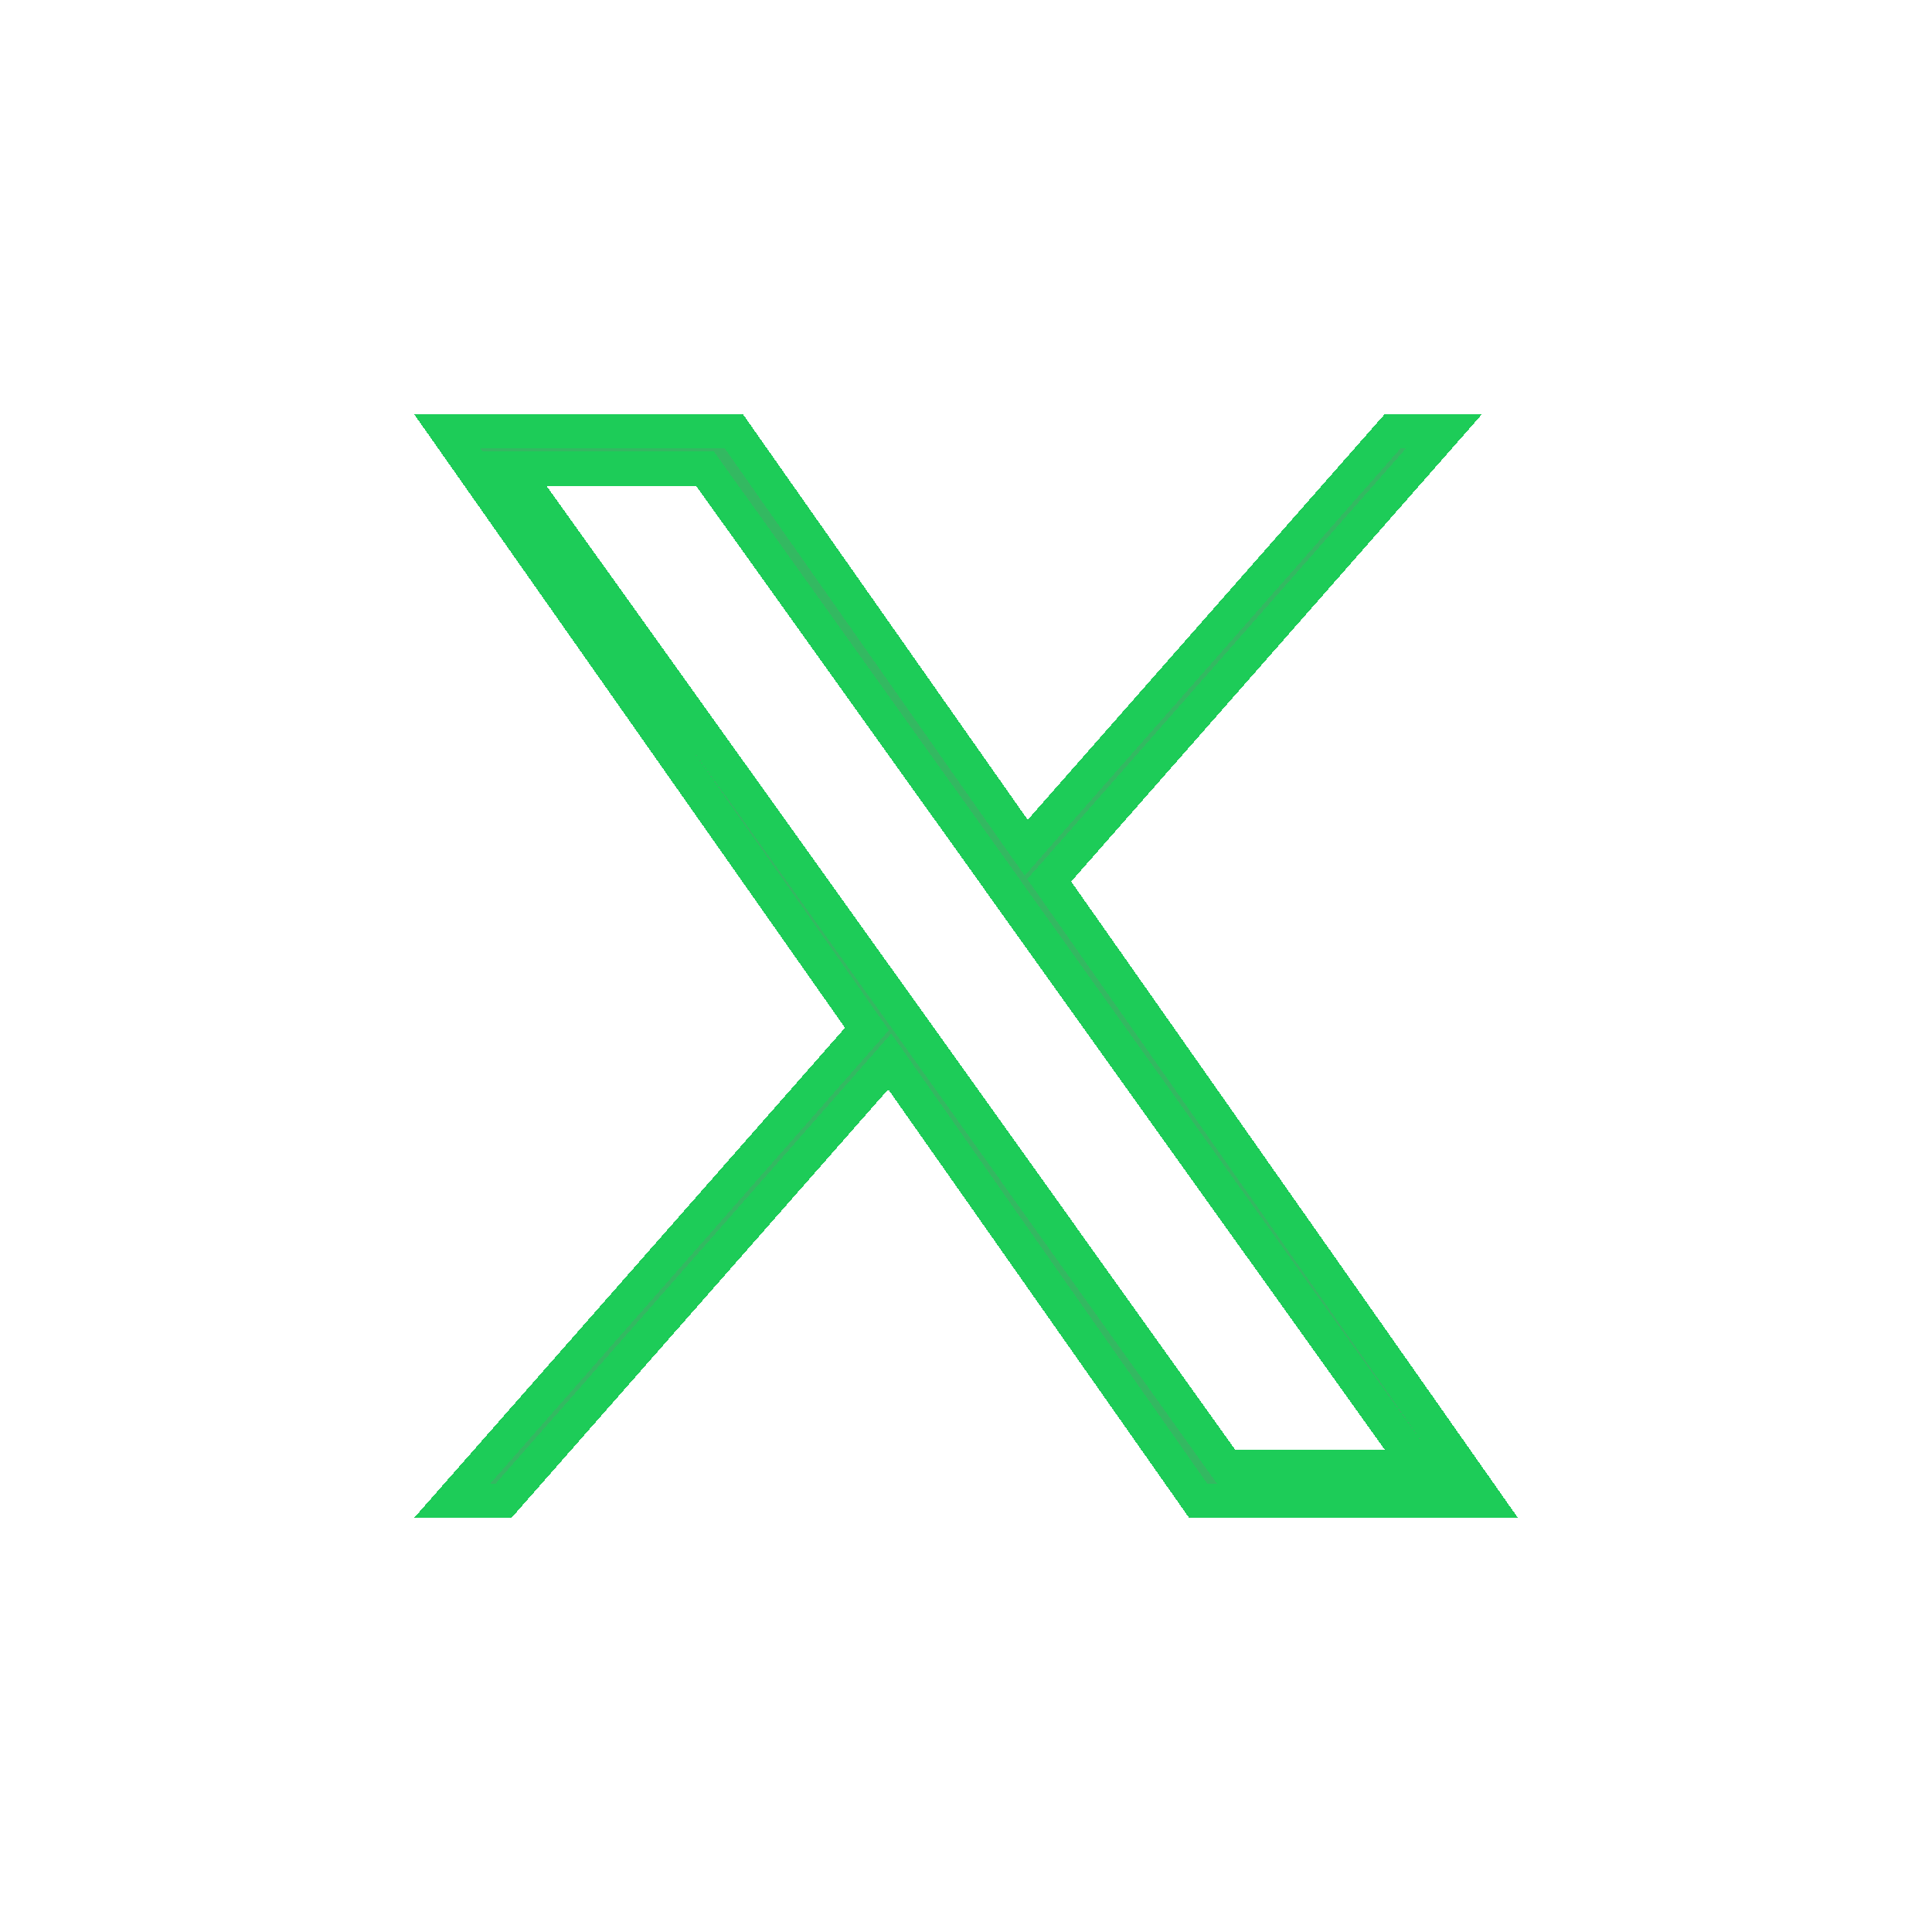 <svg width="28" height="28" viewBox="0 0 28 28" fill="none" xmlns="http://www.w3.org/2000/svg">
<g filter="url(#filter0_di_241_7347)">
<path d="M15.524 12.776L21.481 6H20.07L14.895 11.882L10.765 6H6L12.247 14.895L6 22H7.411L12.873 15.787L17.235 22H22L15.524 12.776ZM13.59 14.973L12.956 14.087L7.92 7.041H10.089L14.154 12.73L14.785 13.616L20.069 21.01H17.901L13.59 14.973Z" fill="#01A83A" fill-opacity="0.8" shape-rendering="crispEdges"/>
<path d="M15.336 12.611L15.206 12.758L15.319 12.919L21.519 21.75H17.365L13.077 15.643L12.895 15.383L12.685 15.622L7.298 21.75H6.553L12.435 15.06L12.565 14.913L12.451 14.752L6.481 6.25H10.635L14.69 12.026L14.873 12.286L15.082 12.047L20.183 6.25H20.928L15.336 12.611ZM12.753 14.232L12.753 14.232L13.387 15.119L13.387 15.119L17.697 21.155L17.772 21.26H17.901H20.069H20.555L20.272 20.864L14.989 13.471L14.989 13.471L14.358 12.585L14.357 12.584L10.292 6.896L10.217 6.791H10.089H7.92H7.434L7.717 7.187L12.753 14.232Z" stroke="#18D056" stroke-opacity="0.8" stroke-width="0.5" shape-rendering="crispEdges"/>
</g>
<defs>
<filter id="filter0_di_241_7347" x="1" y="1" width="26" height="26" filterUnits="userSpaceOnUse" color-interpolation-filters="sRGB">
<feFlood flood-opacity="0" result="BackgroundImageFix"/>
<feColorMatrix in="SourceAlpha" type="matrix" values="0 0 0 0 0 0 0 0 0 0 0 0 0 0 0 0 0 0 127 0" result="hardAlpha"/>
<feOffset/>
<feGaussianBlur stdDeviation="2.5"/>
<feComposite in2="hardAlpha" operator="out"/>
<feColorMatrix type="matrix" values="0 0 0 0 0.124 0 0 0 0 0.79 0 0 0 0 0.351 0 0 0 0.21 0"/>
<feBlend mode="normal" in2="BackgroundImageFix" result="effect1_dropShadow_241_7347"/>
<feBlend mode="normal" in="SourceGraphic" in2="effect1_dropShadow_241_7347" result="shape"/>
<feColorMatrix in="SourceAlpha" type="matrix" values="0 0 0 0 0 0 0 0 0 0 0 0 0 0 0 0 0 0 127 0" result="hardAlpha"/>
<feOffset/>
<feGaussianBlur stdDeviation="2"/>
<feComposite in2="hardAlpha" operator="arithmetic" k2="-1" k3="1"/>
<feColorMatrix type="matrix" values="0 0 0 0 0.125 0 0 0 0 0.788 0 0 0 0 0.349 0 0 0 0.2 0"/>
<feBlend mode="normal" in2="shape" result="effect2_innerShadow_241_7347"/>
</filter>
</defs>
</svg>
